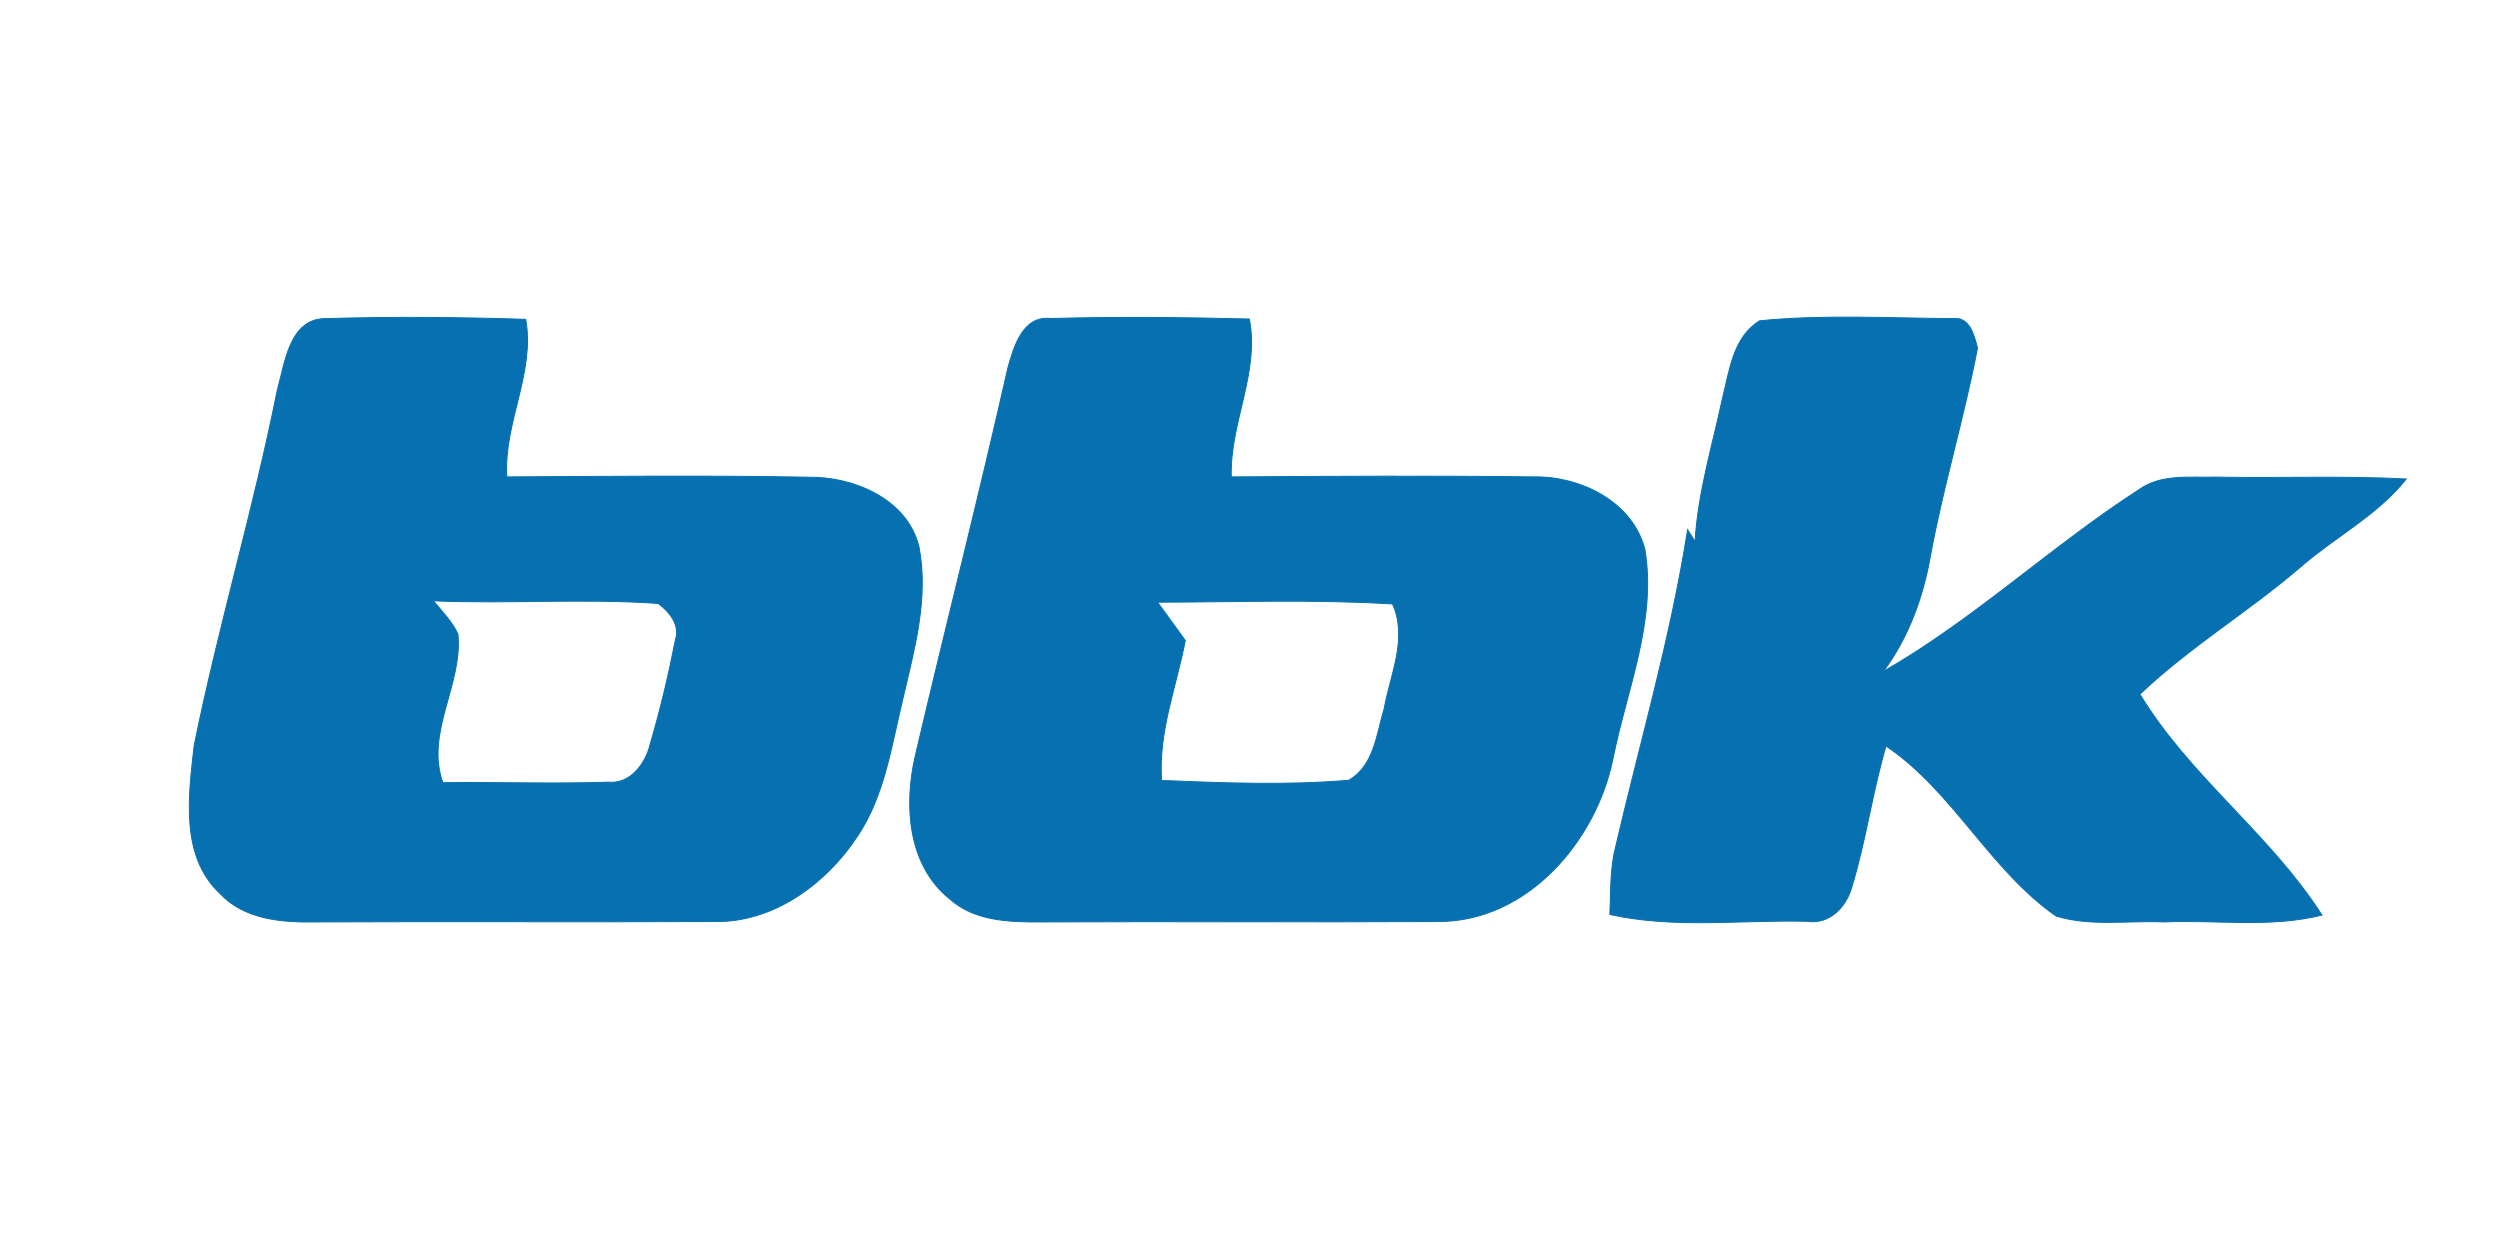 <svg xmlns="http://www.w3.org/2000/svg" width="238" height="119"><g fill="#0770b1" stroke="#0770b1" stroke-width=".094"><path d="M26.38 37.22c.73-2.57 1.13-6.92 4.65-6.89 6.33-.19 12.68-.13 19.02.07.91 5.08-2.12 9.87-1.8 15 9.59-.05 19.19-.15 28.78.03 4.27-.04 9.32 2.08 10.45 6.59.97 4.93-.45 9.87-1.56 14.65-1.06 4.4-1.71 9.07-4.27 12.91-2.97 4.54-8.02 8.27-13.64 8.15-12.67.06-25.34-.02-38.01.04-3.19.05-6.75-.23-9.07-2.72-3.81-3.58-2.97-9.37-2.45-14.05 2.3-11.33 5.63-22.43 7.9-33.78M41.26 57.2c.83 1.02 1.8 1.97 2.34 3.18.46 4.81-3.14 9.39-1.44 14.13 5.24-.07 10.48.13 15.73-.05 2.1.23 3.57-1.76 4-3.6.97-3.27 1.75-6.6 2.41-9.95.47-1.4-.59-2.69-1.64-3.46-7.11-.5-14.27.05-21.4-.25Z"/><path d="M95.95 35.02c.56-2.01 1.41-5 4.08-4.7 6.3-.17 12.61-.11 18.91.05.99 5.1-1.88 9.92-1.72 15.03 9.6-.06 19.2-.12 28.8 0 4.44-.08 9.42 2.36 10.58 6.93 1.13 6.83-1.76 13.39-3.06 19.98-1.62 7.78-8.11 15.39-16.53 15.42-12.66.07-25.33-.02-38 .04-2.99.01-6.3-.09-8.64-2.23-3.97-3.21-4.32-8.92-3.24-13.56 2.89-12.33 6.03-24.6 8.82-36.96m14.25 22.31c.88 1.21 1.76 2.42 2.64 3.64-.84 4.42-2.59 8.75-2.25 13.33 5.93.24 11.9.48 17.81-.02 2.41-1.37 2.65-4.42 3.37-6.81.59-3.27 2.27-6.69.8-9.97-7.45-.46-14.92-.18-22.37-.17Z"/><path d="M167.52 30.54c6.08-.61 12.25-.25 18.36-.21 1.64-.24 2.07 1.61 2.38 2.8-1.27 6.62-3.24 13.09-4.47 19.73-.69 3.96-2.08 7.81-4.49 11.06 8.65-4.96 15.95-11.89 24.31-17.29 2.14-1.54 4.87-1.14 7.35-1.21 6.04.12 12.09-.14 18.12.18-2.76 3.46-6.78 5.51-10.08 8.39-4.94 4.23-10.56 7.61-15.28 12.1 4.72 7.82 12.43 13.35 17.33 21.03-4.92 1.23-10.04.43-15.05.65-3.41-.15-6.96.45-10.26-.56-6.32-4.41-9.81-11.88-16.19-16.19-1.3 4.43-1.91 9.03-3.26 13.44-.53 1.89-2.13 3.58-4.24 3.25-6.25-.16-12.64.72-18.79-.65.07-1.91.04-3.84.38-5.73 2.38-10.29 5.38-20.46 7.02-30.9.23.37.47.74.71 1.12.27-4.64 1.64-9.11 2.61-13.63.67-2.64.99-5.81 3.54-7.38Z"/></g></svg>
